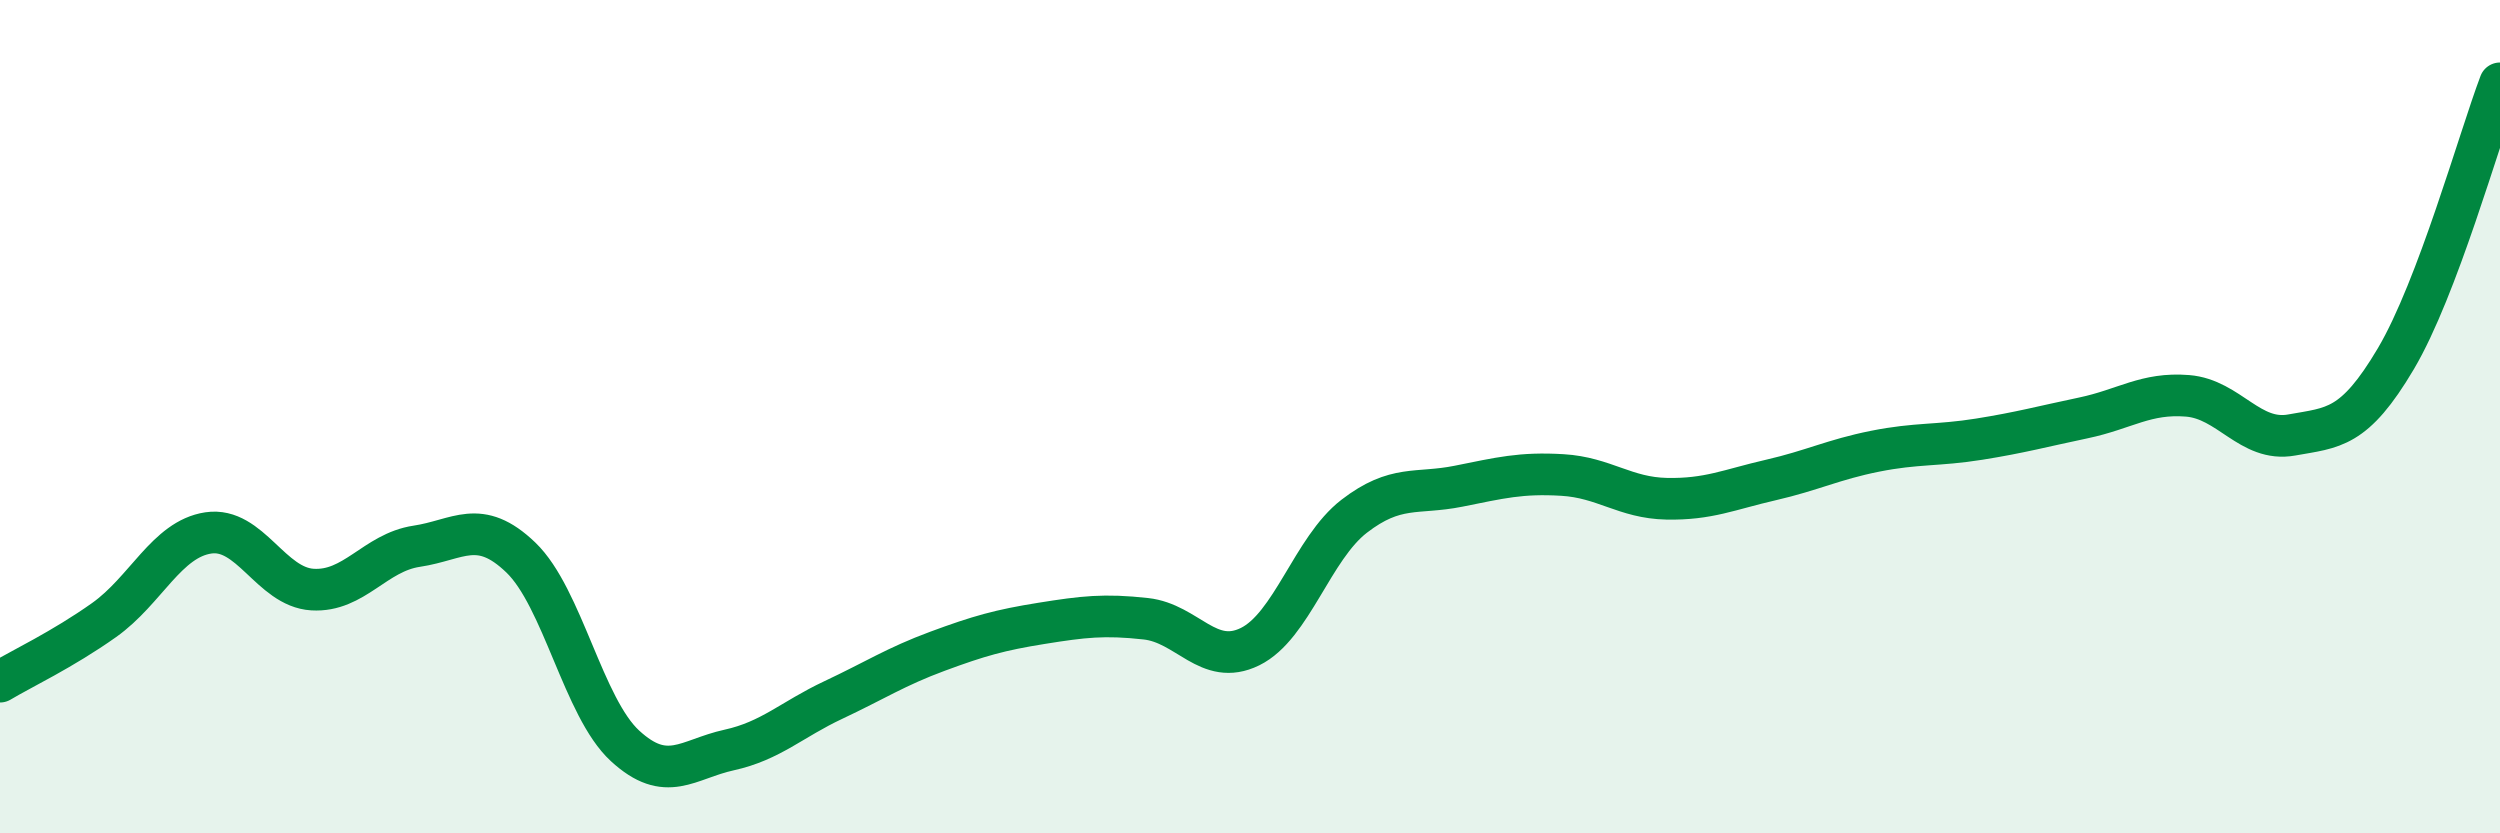 
    <svg width="60" height="20" viewBox="0 0 60 20" xmlns="http://www.w3.org/2000/svg">
      <path
        d="M 0,16.36 C 0.5,16.06 1.5,15.59 2.5,14.88 C 3.5,14.17 4,12.94 5,12.79 C 6,12.64 6.5,14.09 7.5,14.15 C 8.5,14.21 9,13.26 10,13.11 C 11,12.96 11.5,12.42 12.5,13.38 C 13.5,14.34 14,16.98 15,17.9 C 16,18.82 16.5,18.22 17.5,18 C 18.5,17.78 19,17.27 20,16.8 C 21,16.33 21.5,16 22.5,15.63 C 23.5,15.26 24,15.12 25,14.96 C 26,14.8 26.5,14.74 27.5,14.85 C 28.5,14.96 29,16.01 30,15.52 C 31,15.03 31.5,13.16 32.5,12.39 C 33.5,11.62 34,11.87 35,11.67 C 36,11.47 36.5,11.34 37.5,11.4 C 38.5,11.46 39,11.95 40,11.97 C 41,11.99 41.5,11.75 42.5,11.52 C 43.5,11.29 44,11.03 45,10.83 C 46,10.63 46.5,10.7 47.5,10.54 C 48.5,10.38 49,10.24 50,10.03 C 51,9.82 51.5,9.42 52.5,9.5 C 53.5,9.58 54,10.62 55,10.44 C 56,10.26 56.5,10.3 57.5,8.61 C 58.5,6.92 59.5,3.32 60,2L60 20L0 20Z"
        fill="#008740"
        opacity="0.1"
        stroke-linecap="round"
        stroke-linejoin="round"
      />
      <path
        d="M 0,16.36 C 0.5,16.06 1.5,15.59 2.5,14.88 C 3.5,14.17 4,12.94 5,12.79 C 6,12.64 6.5,14.09 7.5,14.15 C 8.5,14.21 9,13.26 10,13.11 C 11,12.96 11.5,12.42 12.5,13.38 C 13.5,14.34 14,16.98 15,17.9 C 16,18.82 16.5,18.22 17.5,18 C 18.5,17.78 19,17.27 20,16.8 C 21,16.33 21.5,16 22.5,15.63 C 23.5,15.26 24,15.12 25,14.96 C 26,14.8 26.5,14.74 27.5,14.85 C 28.5,14.96 29,16.01 30,15.52 C 31,15.03 31.5,13.16 32.5,12.39 C 33.5,11.62 34,11.87 35,11.67 C 36,11.47 36.5,11.34 37.5,11.4 C 38.5,11.46 39,11.95 40,11.97 C 41,11.99 41.5,11.75 42.5,11.52 C 43.5,11.29 44,11.03 45,10.83 C 46,10.63 46.5,10.7 47.5,10.54 C 48.5,10.38 49,10.24 50,10.03 C 51,9.82 51.5,9.42 52.5,9.5 C 53.5,9.58 54,10.62 55,10.44 C 56,10.26 56.5,10.3 57.5,8.61 C 58.5,6.92 59.5,3.32 60,2"
        stroke="#008740"
        stroke-width="1"
        fill="none"
        stroke-linecap="round"
        stroke-linejoin="round"
      />
    </svg>
  